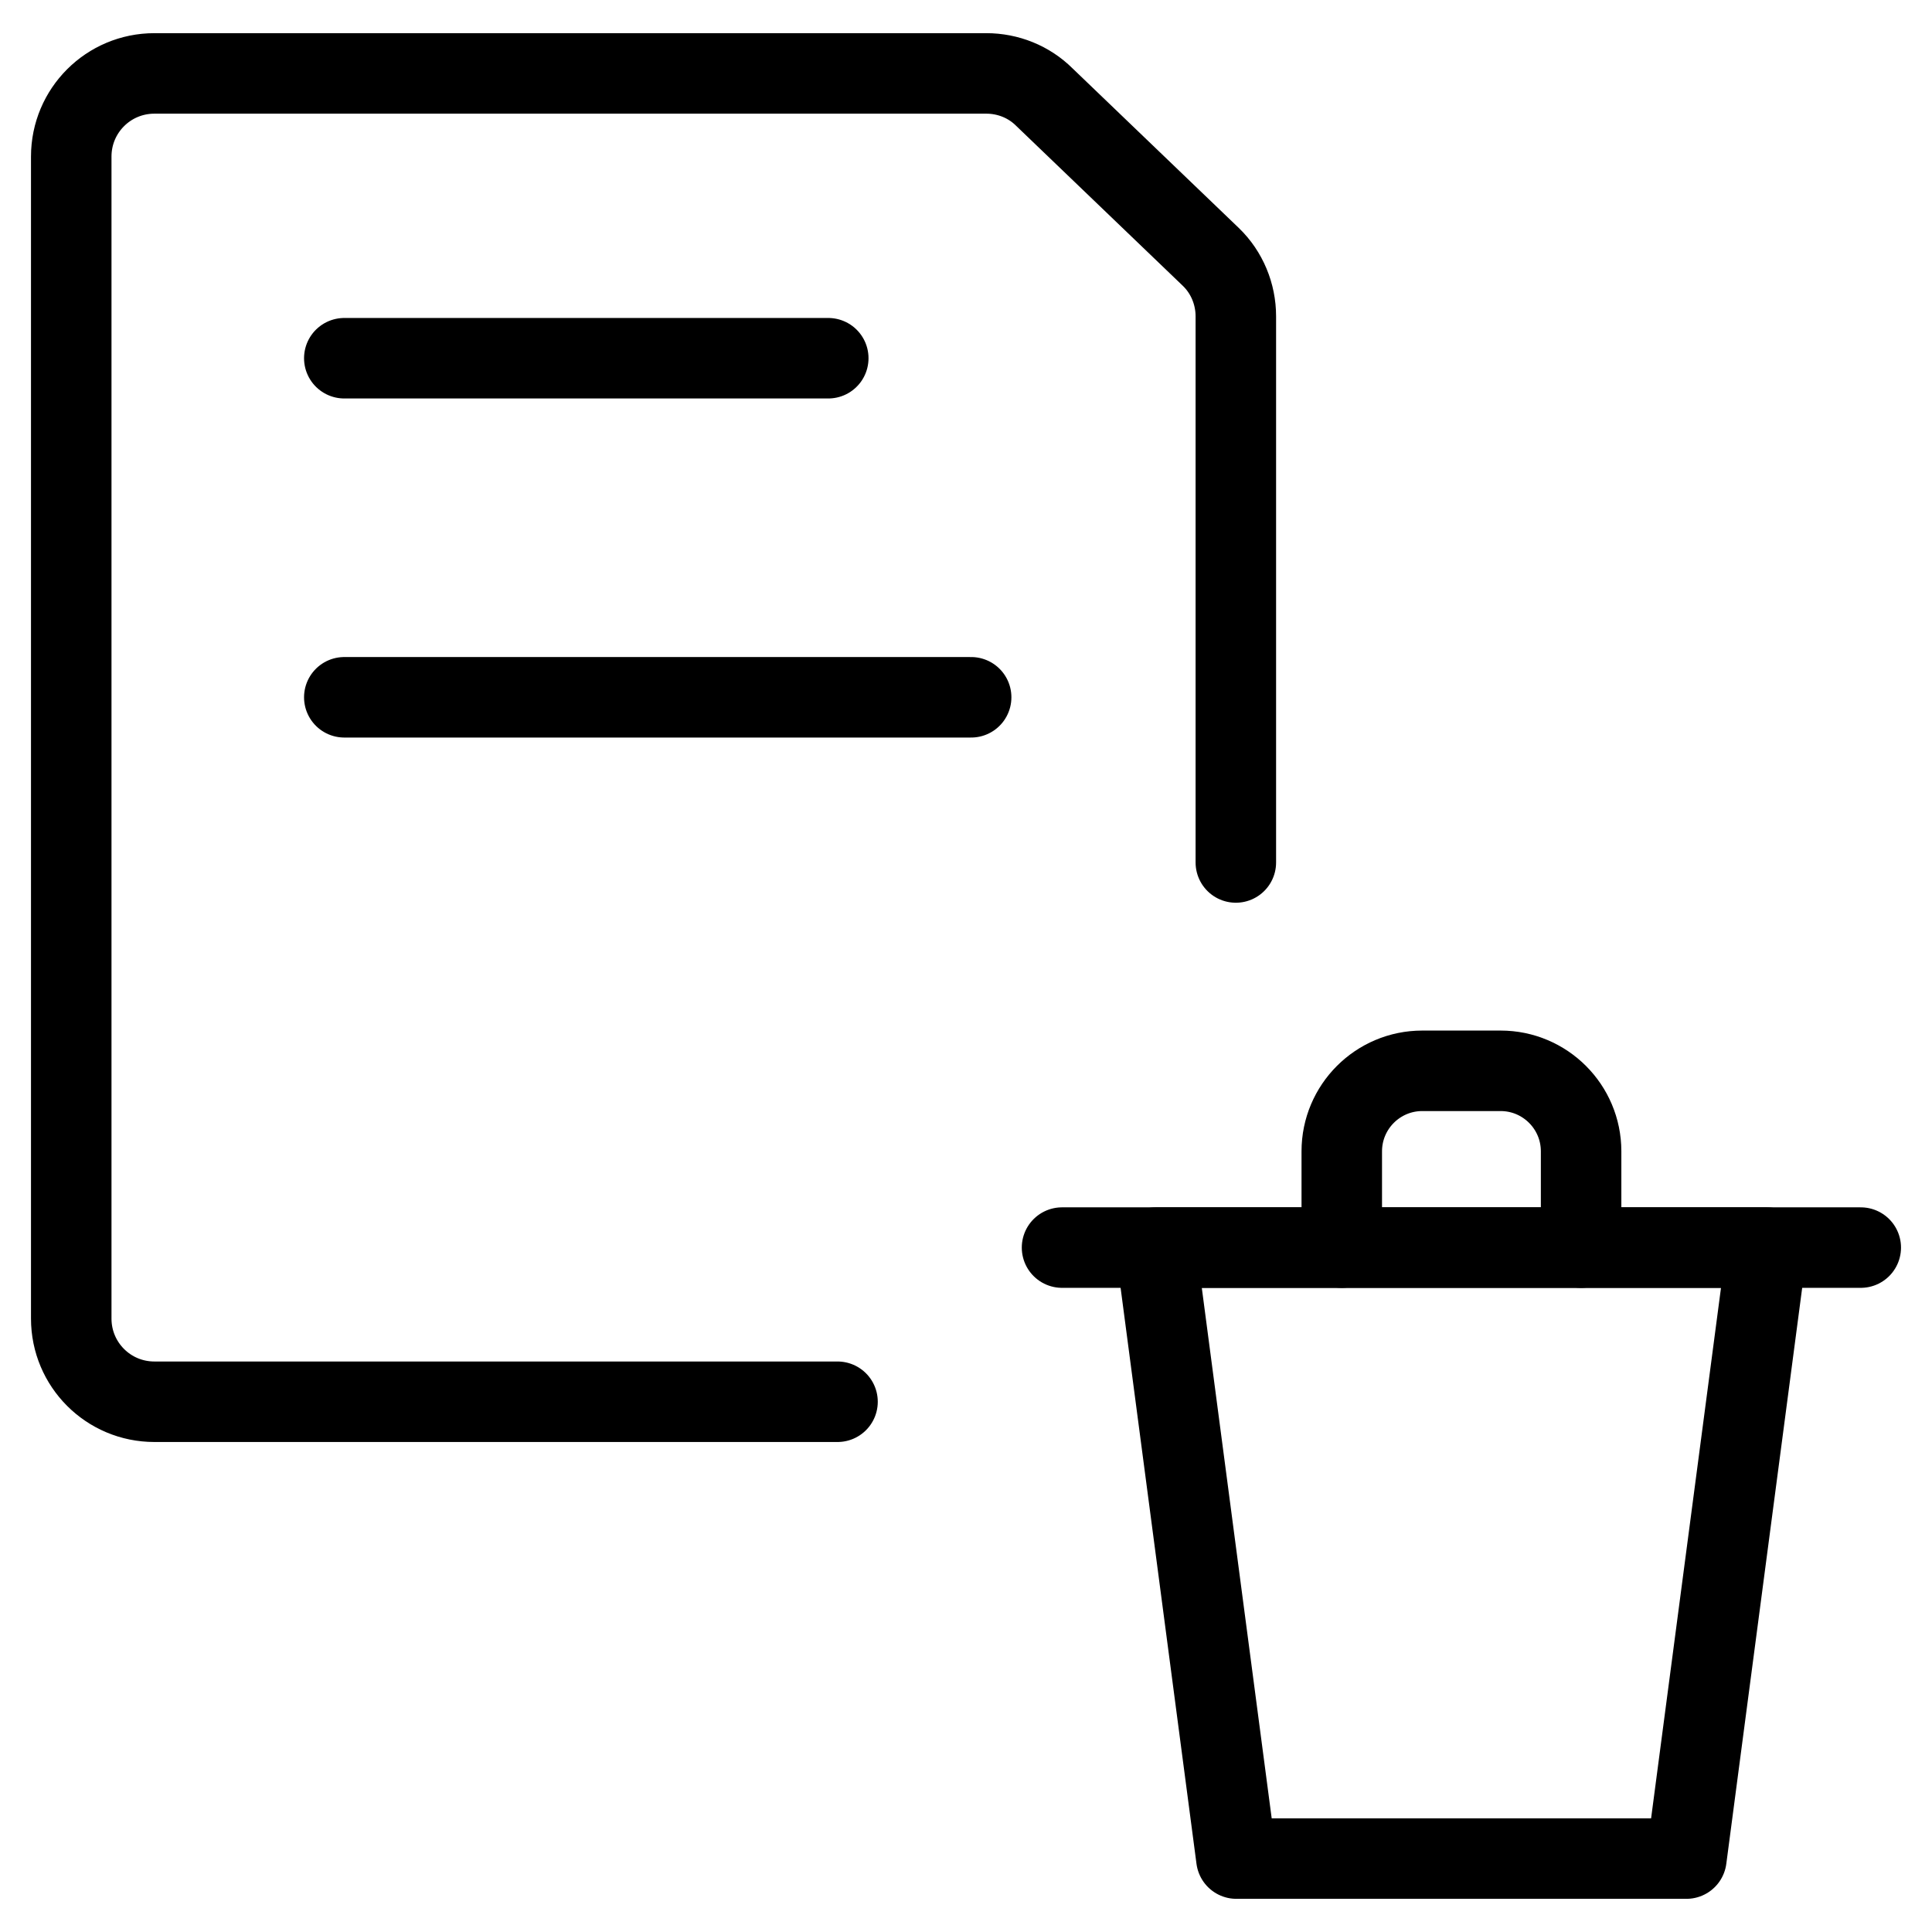 <svg xmlns="http://www.w3.org/2000/svg" fill="none" viewBox="0 0 24 24"><path stroke="#000000" stroke-linecap="round" stroke-linejoin="round" d="M13.193 15.498h9.922" stroke-width="1"></path><path stroke="#000000" stroke-linecap="round" stroke-linejoin="round" d="m16.668 15.498 0 -1.196c0 -0.552 0.448 -1 1 -1l0.973 0c0.552 0 1 0.448 1 1l0 1.196" stroke-width="1"></path><path stroke="#000000" stroke-linecap="round" stroke-linejoin="round" d="m20.949 23.088 -5.59 0 -1 -7.59 7.59 0 -1 7.59Z" stroke-width="1"></path><path stroke="#000000" stroke-linecap="round" stroke-linejoin="round" d="M10.404 17.413H1.918c-0.572 0 -1.033 -0.462 -1.033 -1.033V1.945c0 -0.572 0.462 -1.033 1.033 -1.033H12.252c0.269 0 0.53 0.103 0.723 0.296l2.067 1.984c0.2 0.193 0.31 0.462 0.31 0.737V10.714" stroke-width="1"></path><path stroke="#000000" stroke-linecap="round" stroke-linejoin="round" d="M4.277 4.45h6.012" stroke-width="1"></path><path stroke="#000000" stroke-linecap="round" stroke-linejoin="round" d="M4.277 8.662h7.787" stroke-width="1"></path></svg>